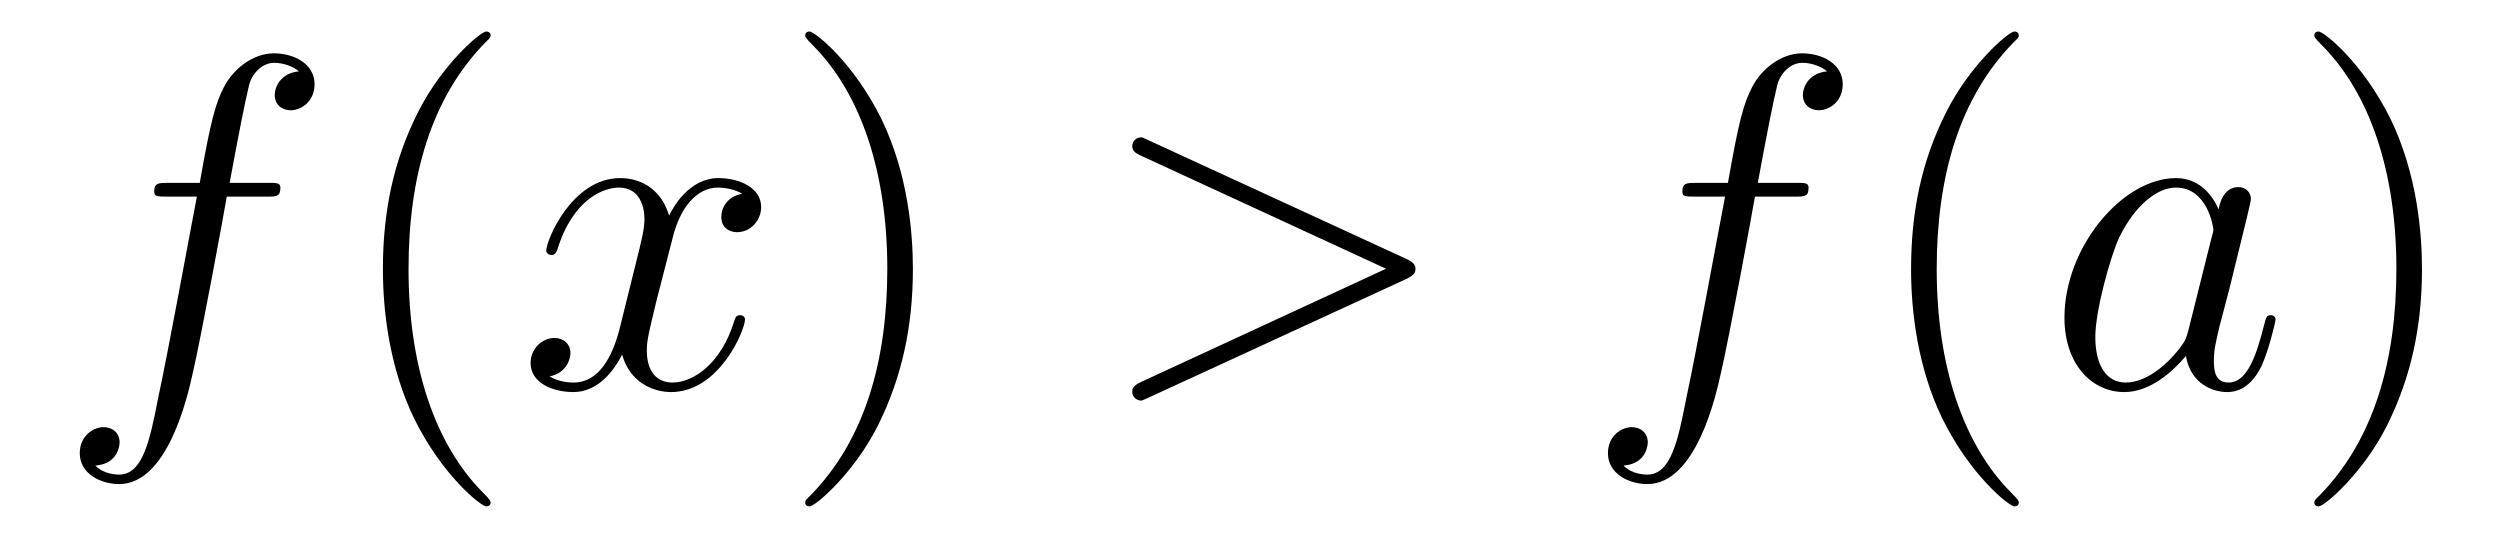 <?xml version='1.0' encoding='UTF-8'?>
<!-- This file was generated by dvisvgm 2.8.1 -->
<svg version='1.1' xmlns='http://www.w3.org/2000/svg' xmlns:xlink='http://www.w3.org/1999/xlink' width='63pt' height='14pt' viewBox='0 -14 63 14'>
<g id='page1'>
<g transform='matrix(1 0 0 -1 -127 650)'>
<path d='M133.732 659.046C133.971 659.046 134.066 659.046 134.066 659.273C134.066 659.392 133.971 659.392 133.755 659.392H132.787C133.014 660.623 133.182 661.472 133.277 661.855C133.349 662.142 133.6 662.417 133.911 662.417C134.162 662.417 134.413 662.309 134.532 662.202C134.066 662.154 133.923 661.807 133.923 661.604C133.923 661.365 134.102 661.221 134.329 661.221C134.568 661.221 134.927 661.424 134.927 661.879C134.927 662.381 134.425 662.656 133.899 662.656C133.385 662.656 132.883 662.273 132.644 661.807C132.428 661.388 132.309 660.958 132.034 659.392H131.233C131.006 659.392 130.887 659.392 130.887 659.177C130.887 659.046 130.958 659.046 131.197 659.046H131.962C131.747 657.934 131.257 655.232 130.982 653.953C130.779 652.913 130.6 652.04 130.002 652.04C129.966 652.04 129.619 652.04 129.404 652.267C130.014 652.315 130.014 652.841 130.014 652.853C130.014 653.092 129.834 653.236 129.608 653.236C129.368 653.236 129.01 653.032 129.01 652.578C129.01 652.064 129.536 651.801 130.002 651.801C131.221 651.801 131.723 653.989 131.855 654.587C132.07 655.507 132.656 658.687 132.715 659.046H133.732Z'/>
<path d='M139.363 651.335C139.363 651.371 139.363 651.395 139.16 651.598C137.964 652.806 137.295 654.778 137.295 657.217C137.295 659.536 137.857 661.532 139.243 662.943C139.363 663.05 139.363 663.074 139.363 663.11C139.363 663.182 139.303 663.206 139.255 663.206C139.1 663.206 138.12 662.345 137.534 661.173C136.924 659.966 136.649 658.687 136.649 657.217C136.649 656.152 136.817 654.73 137.438 653.451C138.143 652.017 139.124 651.239 139.255 651.239C139.303 651.239 139.363 651.263 139.363 651.335Z'/>
<path d='M145.703 659.117C145.32 659.046 145.177 658.759 145.177 658.532C145.177 658.245 145.404 658.149 145.571 658.149C145.93 658.149 146.181 658.46 146.181 658.782C146.181 659.285 145.607 659.512 145.105 659.512C144.376 659.512 143.969 658.794 143.862 658.567C143.587 659.464 142.845 659.512 142.63 659.512C141.411 659.512 140.766 657.946 140.766 657.683C140.766 657.635 140.813 657.575 140.897 657.575C140.993 657.575 141.017 657.647 141.04 657.695C141.447 659.022 142.248 659.273 142.595 659.273C143.133 659.273 143.24 658.771 143.24 658.484C143.24 658.221 143.168 657.946 143.025 657.372L142.619 655.734C142.439 655.017 142.093 654.36 141.459 654.36C141.399 654.36 141.1 654.36 140.849 654.515C141.279 654.599 141.375 654.957 141.375 655.101C141.375 655.34 141.196 655.483 140.969 655.483C140.682 655.483 140.371 655.232 140.371 654.85C140.371 654.348 140.933 654.12 141.447 654.12C142.021 654.12 142.427 654.575 142.678 655.065C142.869 654.36 143.467 654.12 143.91 654.12C145.129 654.12 145.774 655.687 145.774 655.949C145.774 656.009 145.726 656.057 145.655 656.057C145.547 656.057 145.535 655.997 145.5 655.902C145.177 654.85 144.483 654.36 143.946 654.36C143.527 654.36 143.3 654.67 143.3 655.16C143.3 655.423 143.348 655.615 143.539 656.404L143.957 658.029C144.137 658.747 144.543 659.273 145.093 659.273C145.117 659.273 145.452 659.273 145.703 659.117Z'/>
<path d='M150.005 657.217C150.005 658.125 149.886 659.607 149.216 660.994C148.511 662.428 147.531 663.206 147.399 663.206C147.351 663.206 147.292 663.182 147.292 663.11C147.292 663.074 147.292 663.05 147.495 662.847C148.69 661.64 149.36 659.667 149.36 657.228C149.36 654.909 148.798 652.913 147.411 651.502C147.292 651.395 147.292 651.371 147.292 651.335C147.292 651.263 147.351 651.239 147.399 651.239C147.554 651.239 148.535 652.1 149.121 653.272C149.73 654.491 150.005 655.782 150.005 657.217Z'/>
<path d='M162.43 656.966C162.658 657.073 162.669 657.145 162.669 657.228C162.669 657.3 162.645 657.384 162.43 657.48L155.963 660.456C155.808 660.528 155.784 660.54 155.76 660.54C155.617 660.54 155.533 660.42 155.533 660.325C155.533 660.181 155.629 660.133 155.784 660.062L161.928 657.228L155.772 654.383C155.533 654.276 155.533 654.192 155.533 654.12C155.533 654.025 155.617 653.905 155.76 653.905C155.784 653.905 155.796 653.917 155.963 653.989L162.43 656.966Z'/>
<path d='M172.241 659.046C172.48 659.046 172.576 659.046 172.576 659.273C172.576 659.392 172.48 659.392 172.265 659.392H171.297C171.524 660.623 171.691 661.472 171.787 661.855C171.859 662.142 172.11 662.417 172.421 662.417C172.672 662.417 172.923 662.309 173.042 662.202C172.576 662.154 172.433 661.807 172.433 661.604C172.433 661.365 172.612 661.221 172.839 661.221C173.078 661.221 173.437 661.424 173.437 661.879C173.437 662.381 172.935 662.656 172.409 662.656C171.895 662.656 171.393 662.273 171.154 661.807C170.938 661.388 170.819 660.958 170.544 659.392H169.743C169.516 659.392 169.396 659.392 169.396 659.177C169.396 659.046 169.468 659.046 169.707 659.046H170.472C170.257 657.934 169.767 655.232 169.492 653.953C169.289 652.913 169.11 652.04 168.512 652.04C168.476 652.04 168.129 652.04 167.914 652.267C168.524 652.315 168.524 652.841 168.524 652.853C168.524 653.092 168.344 653.236 168.117 653.236C167.878 653.236 167.52 653.032 167.52 652.578C167.52 652.064 168.045 651.801 168.512 651.801C169.731 651.801 170.233 653.989 170.364 654.587C170.58 655.507 171.165 658.687 171.225 659.046H172.241Z'/>
<path d='M177.873 651.335C177.873 651.371 177.873 651.395 177.669 651.598C176.474 652.806 175.805 654.778 175.805 657.217C175.805 659.536 176.366 661.532 177.753 662.943C177.873 663.05 177.873 663.074 177.873 663.11C177.873 663.182 177.813 663.206 177.765 663.206C177.61 663.206 176.63 662.345 176.044 661.173C175.434 659.966 175.159 658.687 175.159 657.217C175.159 656.152 175.326 654.73 175.948 653.451C176.653 652.017 177.634 651.239 177.765 651.239C177.813 651.239 177.873 651.263 177.873 651.335Z'/>
<path d='M182.144 655.662C182.085 655.459 182.085 655.435 181.917 655.208C181.654 654.873 181.128 654.36 180.567 654.36C180.076 654.36 179.802 654.802 179.802 655.507C179.802 656.165 180.172 657.503 180.399 658.006C180.806 658.842 181.368 659.273 181.834 659.273C182.622 659.273 182.778 658.293 182.778 658.197C182.778 658.185 182.742 658.029 182.73 658.006L182.144 655.662ZM182.909 658.723C182.778 659.033 182.455 659.512 181.834 659.512C180.483 659.512 179.024 657.767 179.024 655.997C179.024 654.814 179.718 654.12 180.531 654.12C181.188 654.12 181.75 654.634 182.085 655.029C182.204 654.324 182.766 654.12 183.125 654.12S183.77 654.336 183.985 654.766C184.177 655.173 184.344 655.902 184.344 655.949C184.344 656.009 184.296 656.057 184.224 656.057C184.117 656.057 184.105 655.997 184.057 655.818C183.878 655.113 183.651 654.36 183.161 654.36C182.814 654.36 182.79 654.67 182.79 654.909C182.79 655.184 182.826 655.316 182.933 655.782C183.017 656.081 183.077 656.344 183.173 656.691C183.615 658.484 183.723 658.914 183.723 658.986C183.723 659.153 183.591 659.285 183.412 659.285C183.029 659.285 182.933 658.866 182.909 658.723Z'/>
<path d='M188.034 657.217C188.034 658.125 187.915 659.607 187.246 660.994C186.54 662.428 185.56 663.206 185.428 663.206C185.381 663.206 185.321 663.182 185.321 663.11C185.321 663.074 185.321 663.05 185.524 662.847C186.72 661.64 187.389 659.667 187.389 657.228C187.389 654.909 186.827 652.913 185.44 651.502C185.321 651.395 185.321 651.371 185.321 651.335C185.321 651.263 185.381 651.239 185.428 651.239C185.584 651.239 186.564 652.1 187.15 653.272C187.76 654.491 188.034 655.782 188.034 657.217Z'/>
</g>
</g>
</svg>